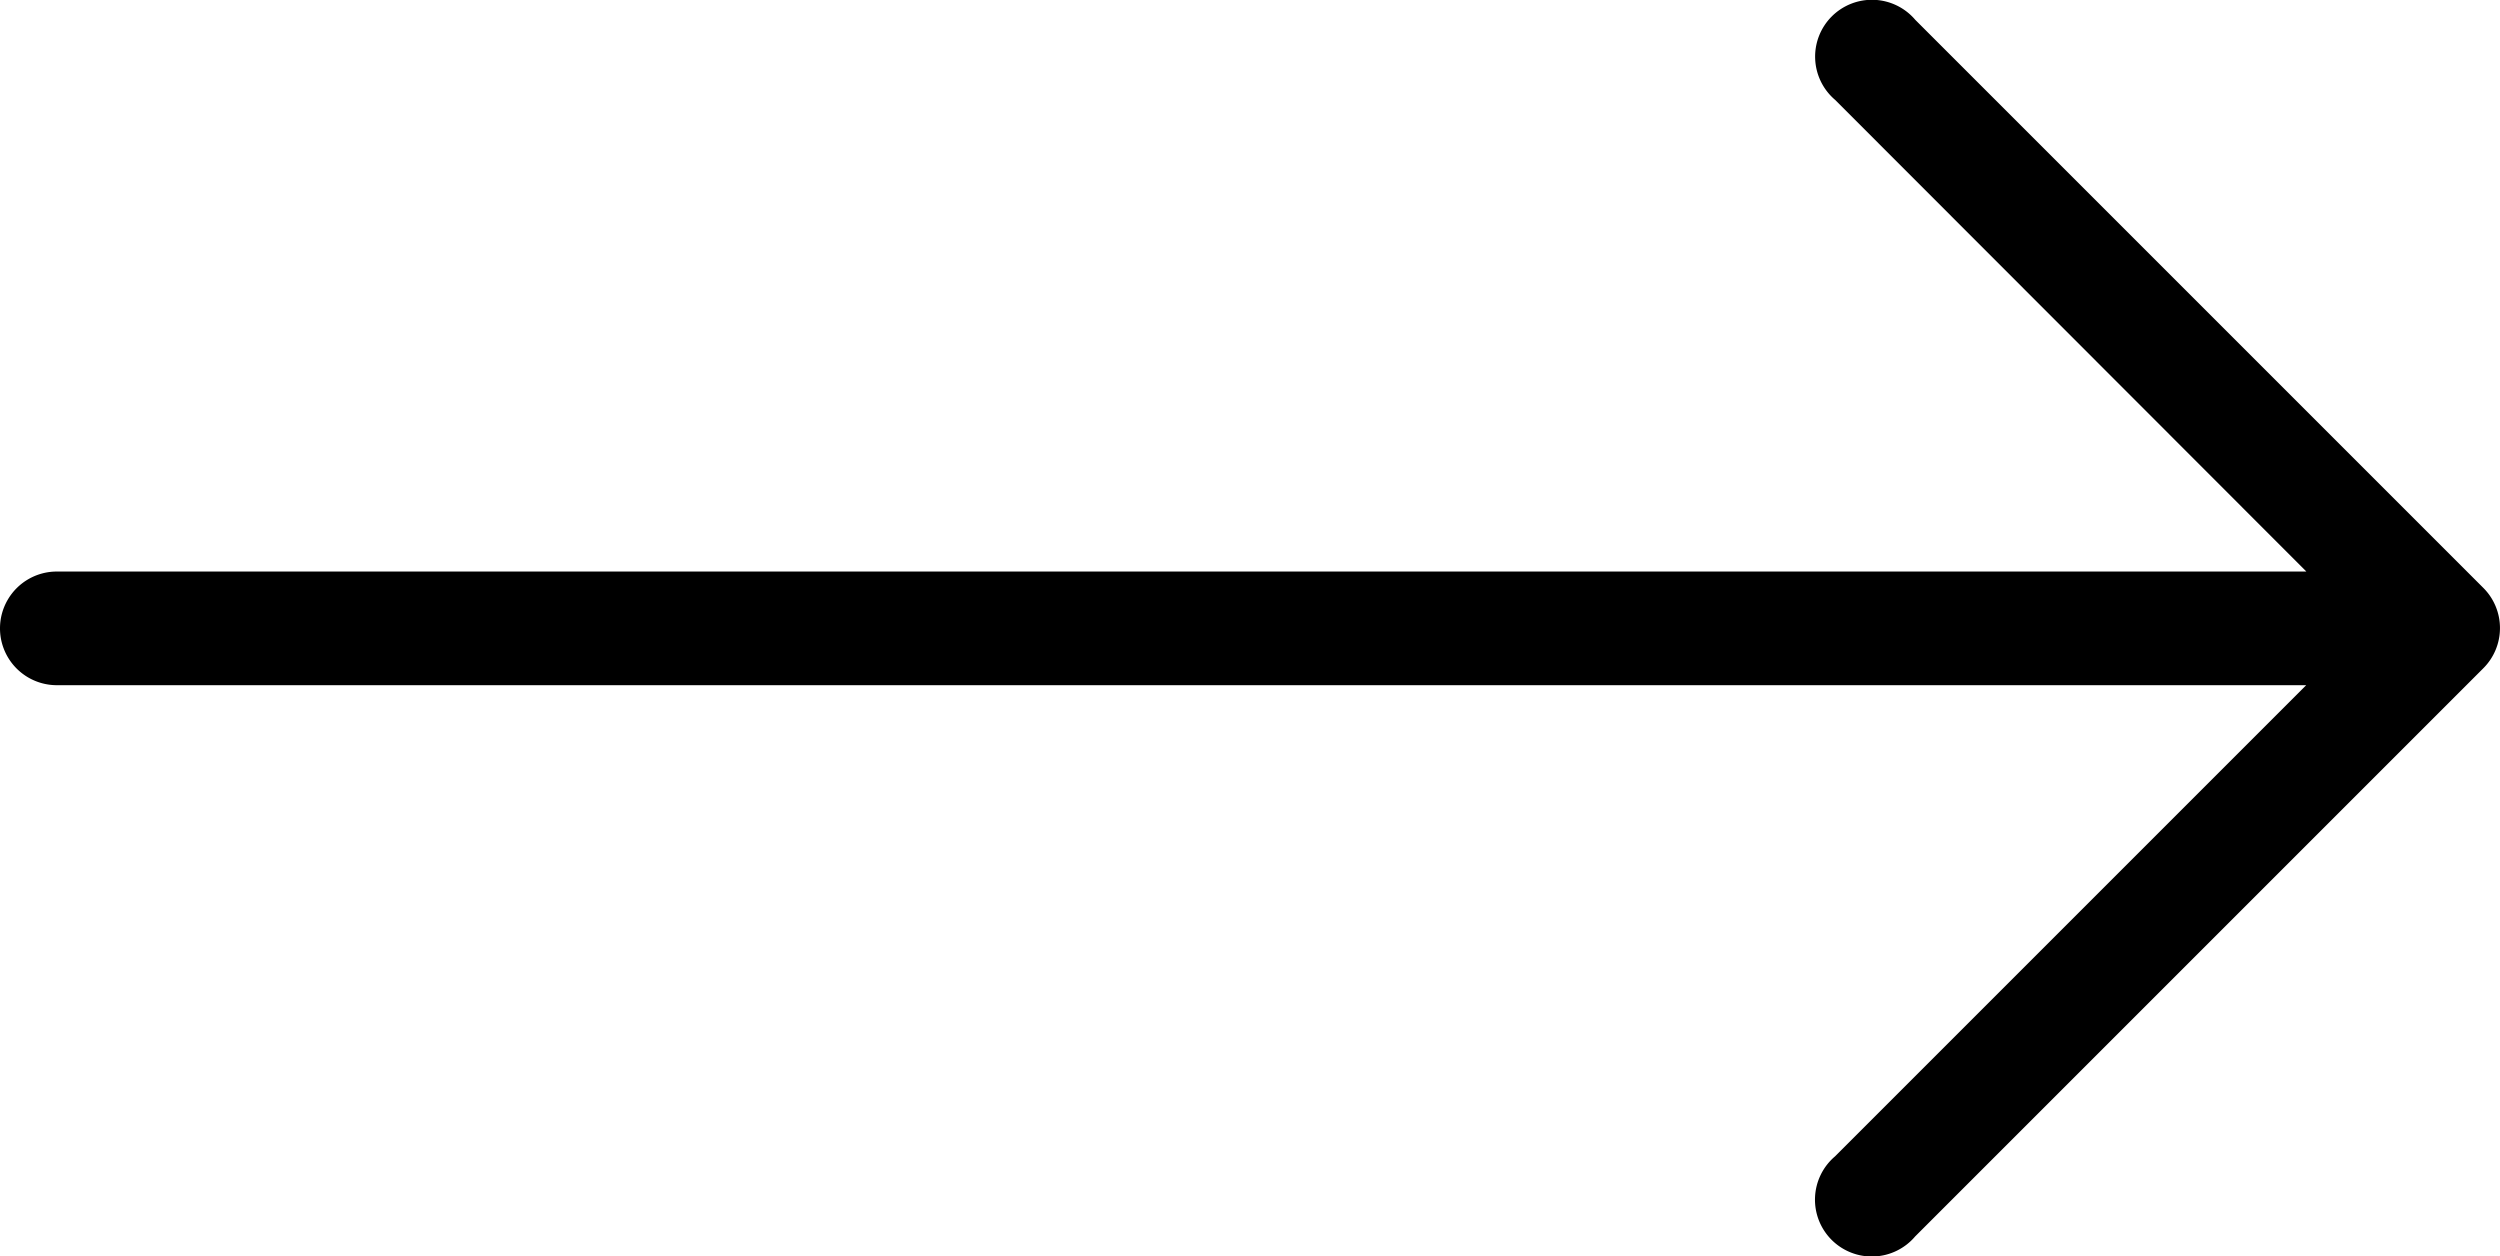 <svg xmlns="http://www.w3.org/2000/svg" width="52" height="26.128" viewBox="0 0 52 26.128"><path d="M51.656,139.6h0L39.838,127.782a1.182,1.182,0,1,0-1.666,1.666l9.8,9.809H1.182a1.182,1.182,0,0,0,0,2.364H47.969l-9.8,9.8a1.182,1.182,0,1,0,1.666,1.666l11.818-11.818A1.182,1.182,0,0,0,51.656,139.6Z" transform="translate(0 -127.369)"/></svg>